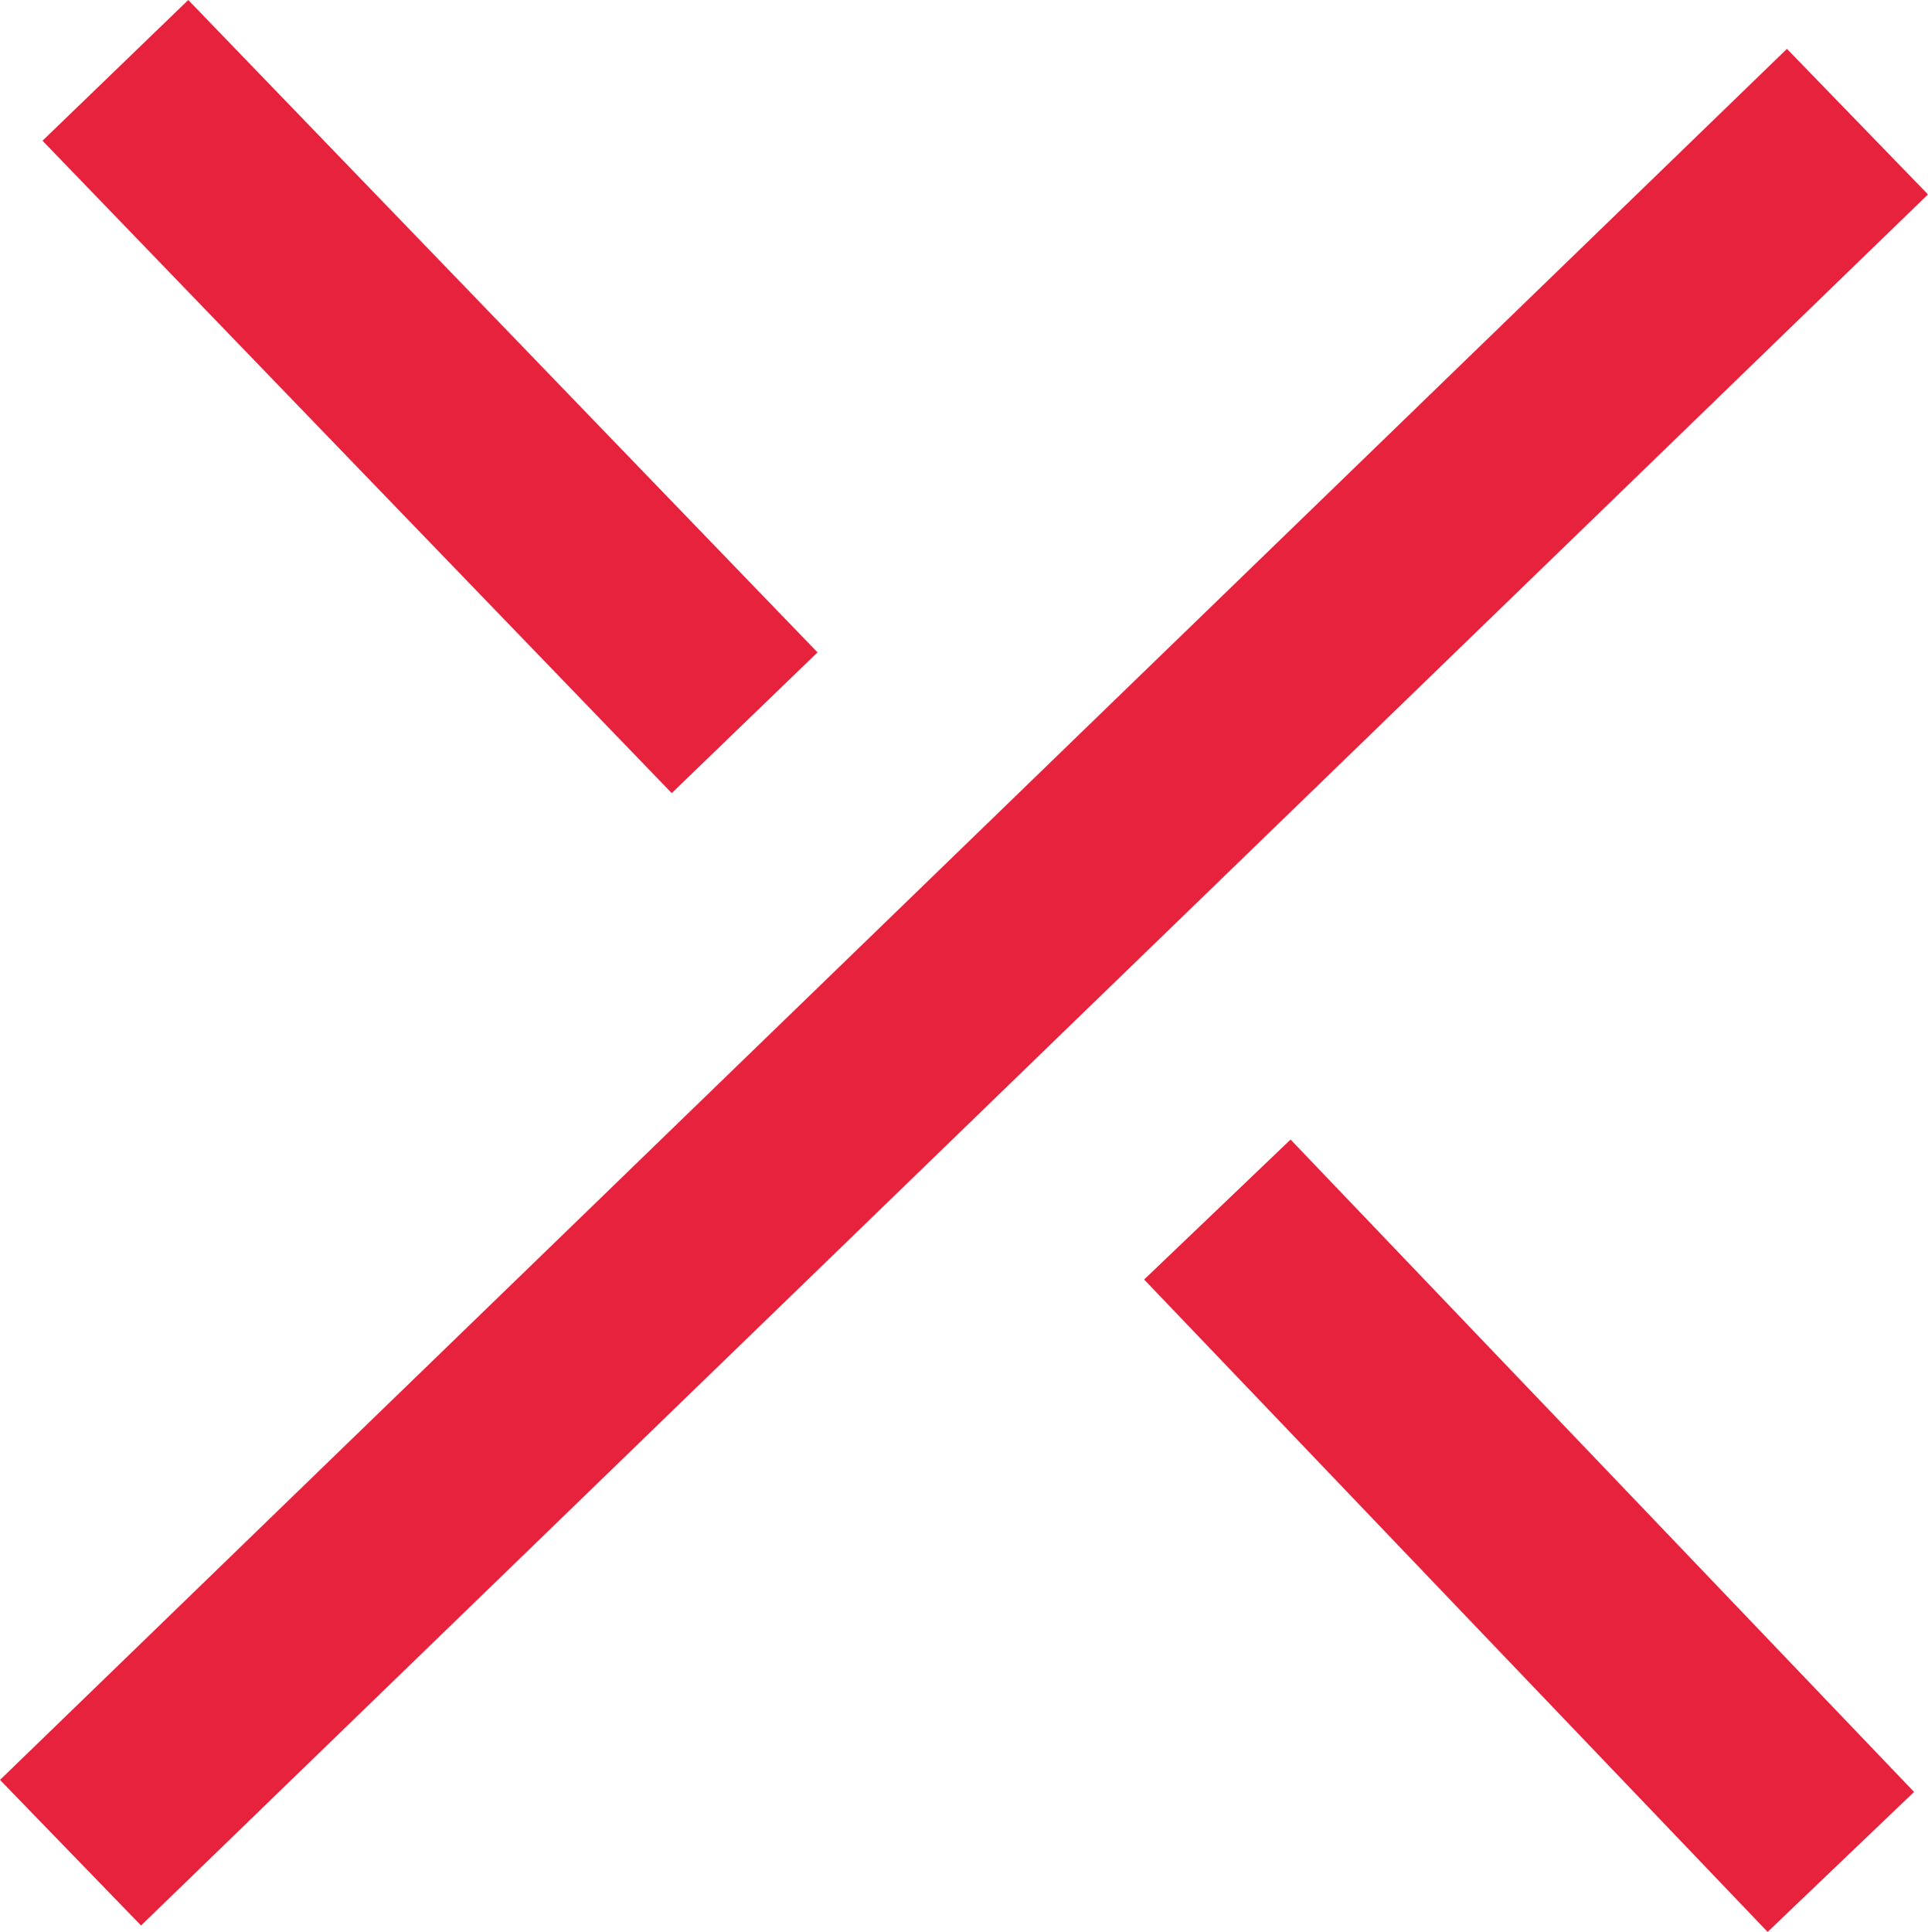 <svg xmlns="http://www.w3.org/2000/svg" width="28.541" height="28.597" viewBox="0 0 28.541 28.597">
    <defs>
        <style>
            .cls-1{fill:#e6223d}
        </style>
    </defs>
    <path id="fermer" d="M542.292 183.995l-26.453 25.624 2.088 2.155 26.453-25.624zm-14.351 8.934l-9.315-9.657-2.158 2.083 9.315 9.657zm4.835 9.283l9.23 9.657 2.168-2.072-9.23-9.657z" class="cls-1" transform="translate(-515.839 -183.272)"/>
</svg>
